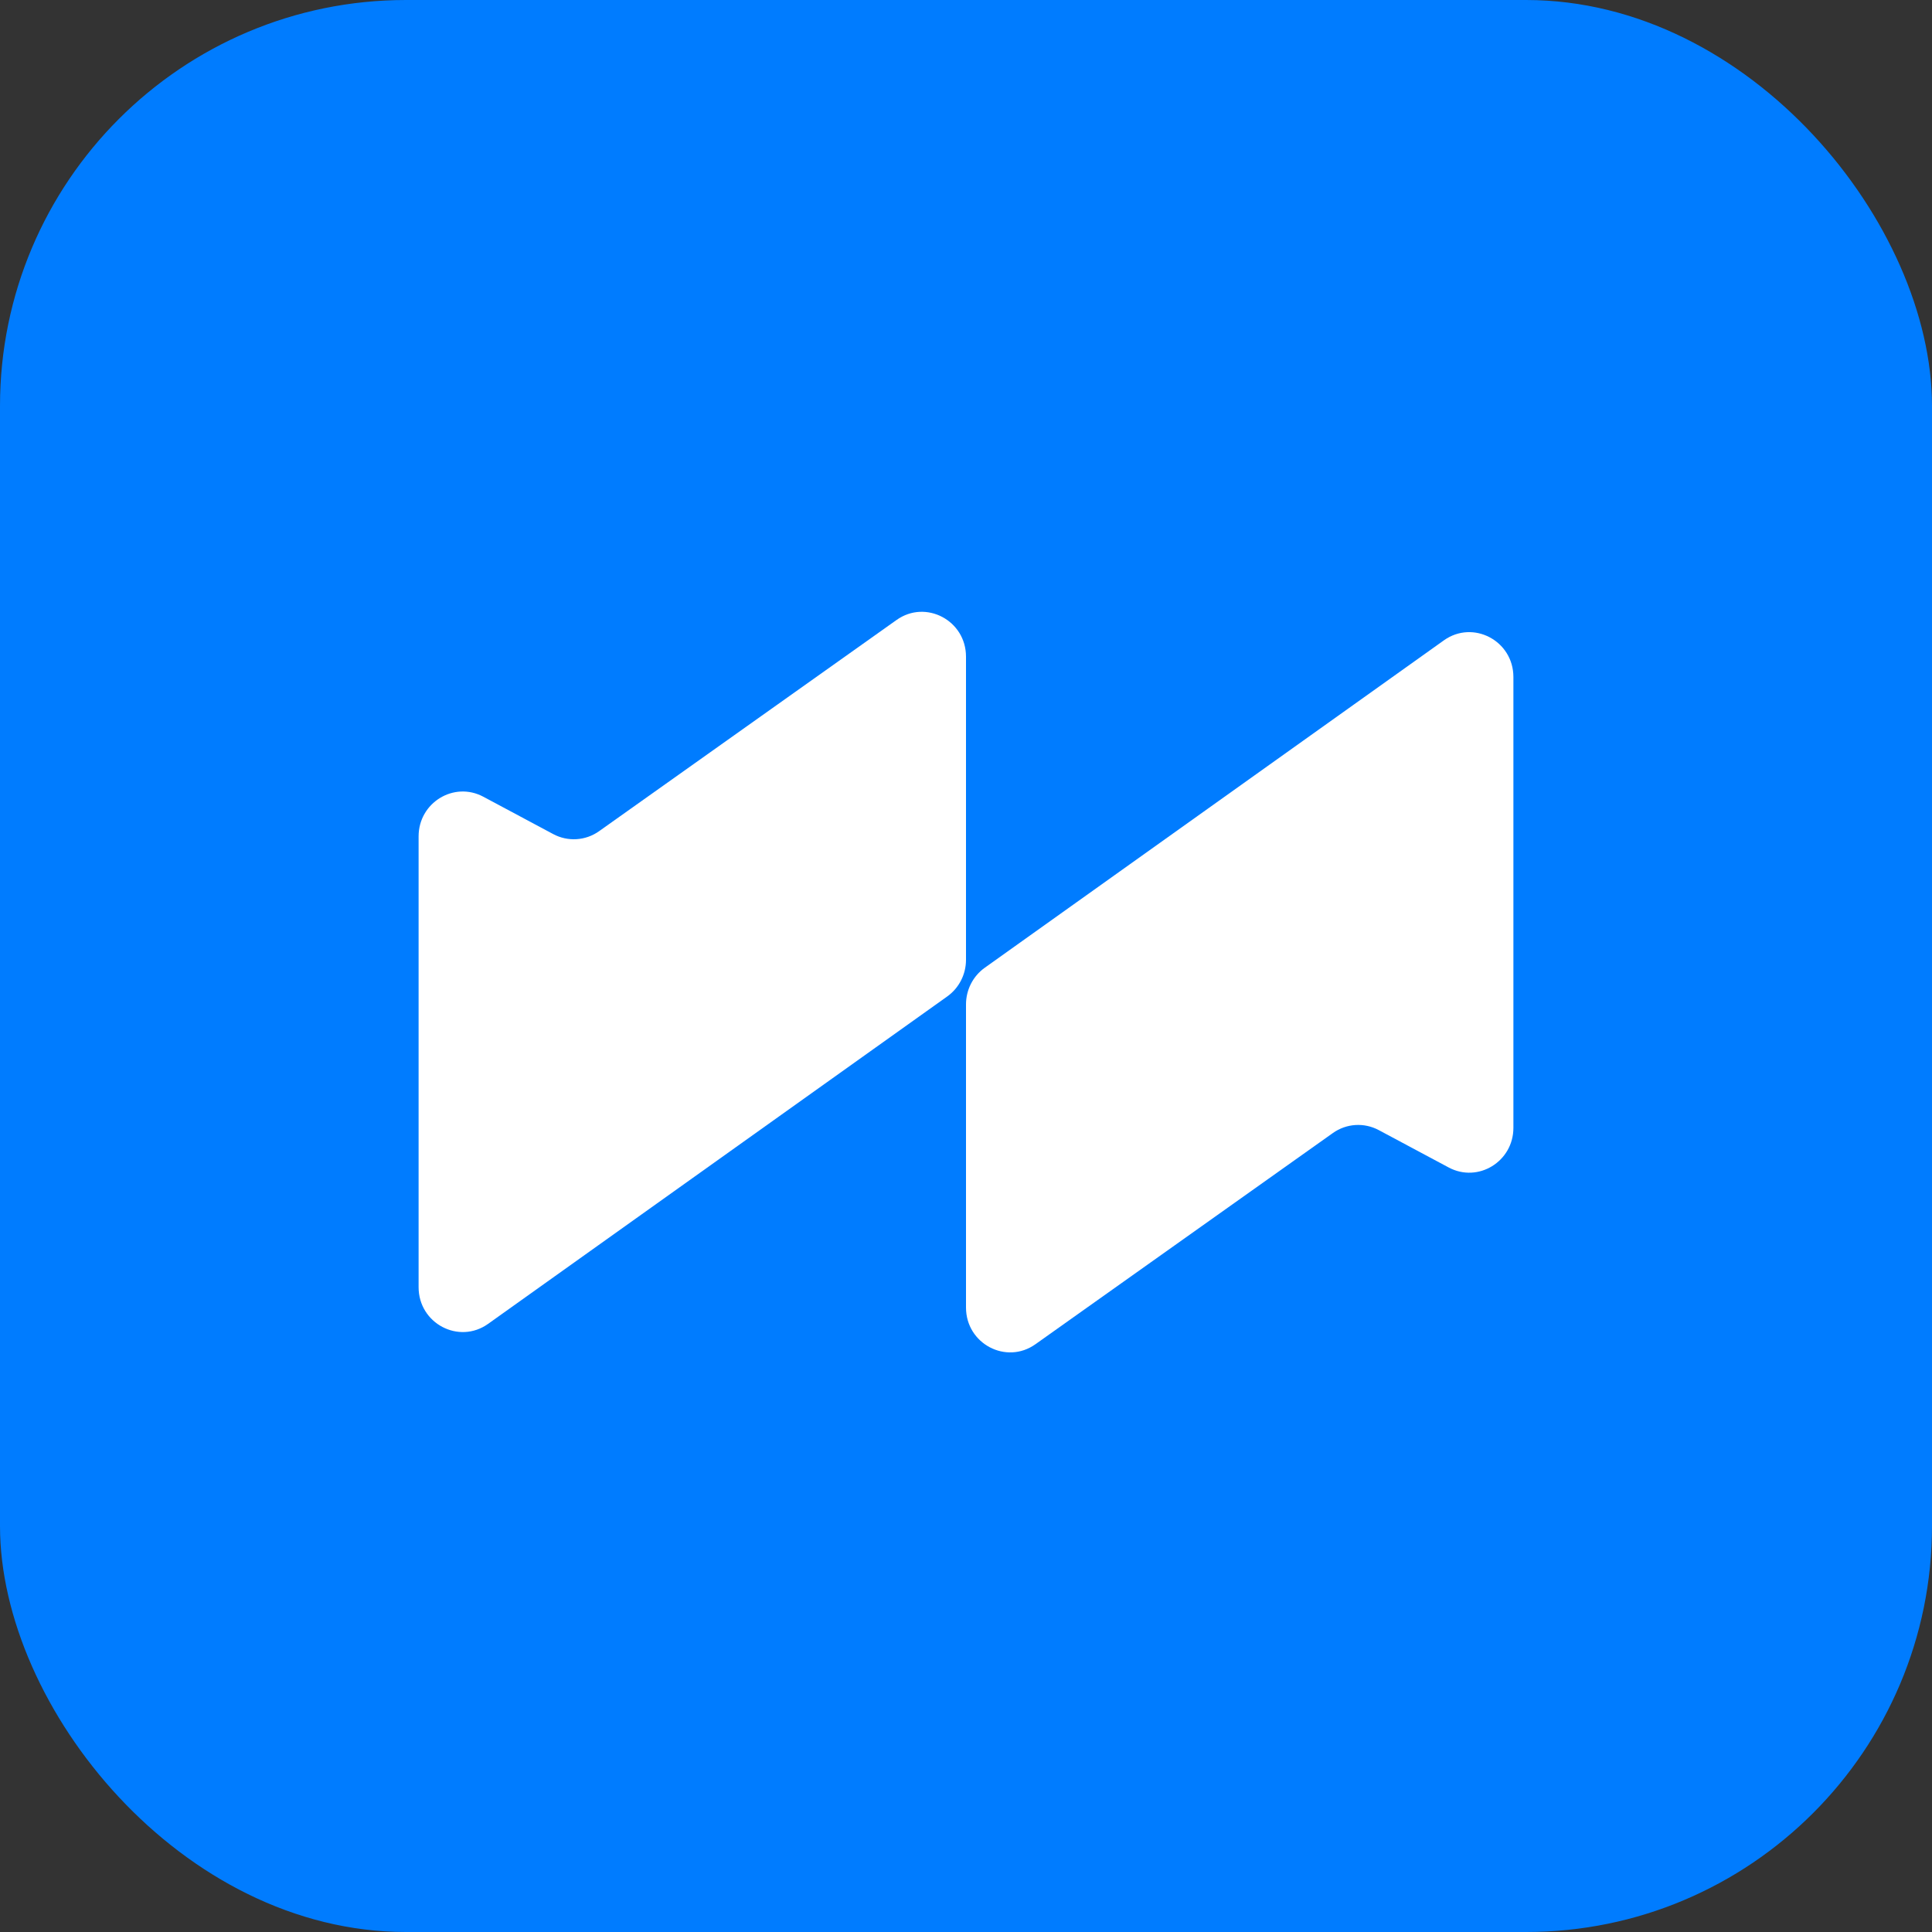 <svg width="120" height="120" viewBox="0 0 120 120" fill="none" xmlns="http://www.w3.org/2000/svg">
<rect x="0" y="0" width="120" height="120" fill="#333333" stroke="none"/>
<rect width="120" height="120" rx="25.217" fill="#007CFF"/>
<path d="M26 79.949V51.948C26 49.854 28.194 48.51 30.02 49.486L34.362 51.807C35.271 52.293 36.371 52.223 37.213 51.625L55.686 38.508C57.503 37.217 60 38.536 60 40.787V59.615C60 60.522 59.565 61.371 58.834 61.892L30.319 82.226C28.502 83.522 26 82.203 26 79.949Z" fill="white"/>
<path d="M94 42.051L94 70.052C94 72.146 91.806 73.49 89.98 72.514L85.638 70.193C84.729 69.707 83.629 69.777 82.787 70.375L64.314 83.492C62.497 84.783 60 83.464 60 81.213L60 62.385C60 61.478 60.435 60.629 61.166 60.108L89.681 39.774C91.498 38.478 94 39.797 94 42.051Z" fill="white"/>
</svg>

